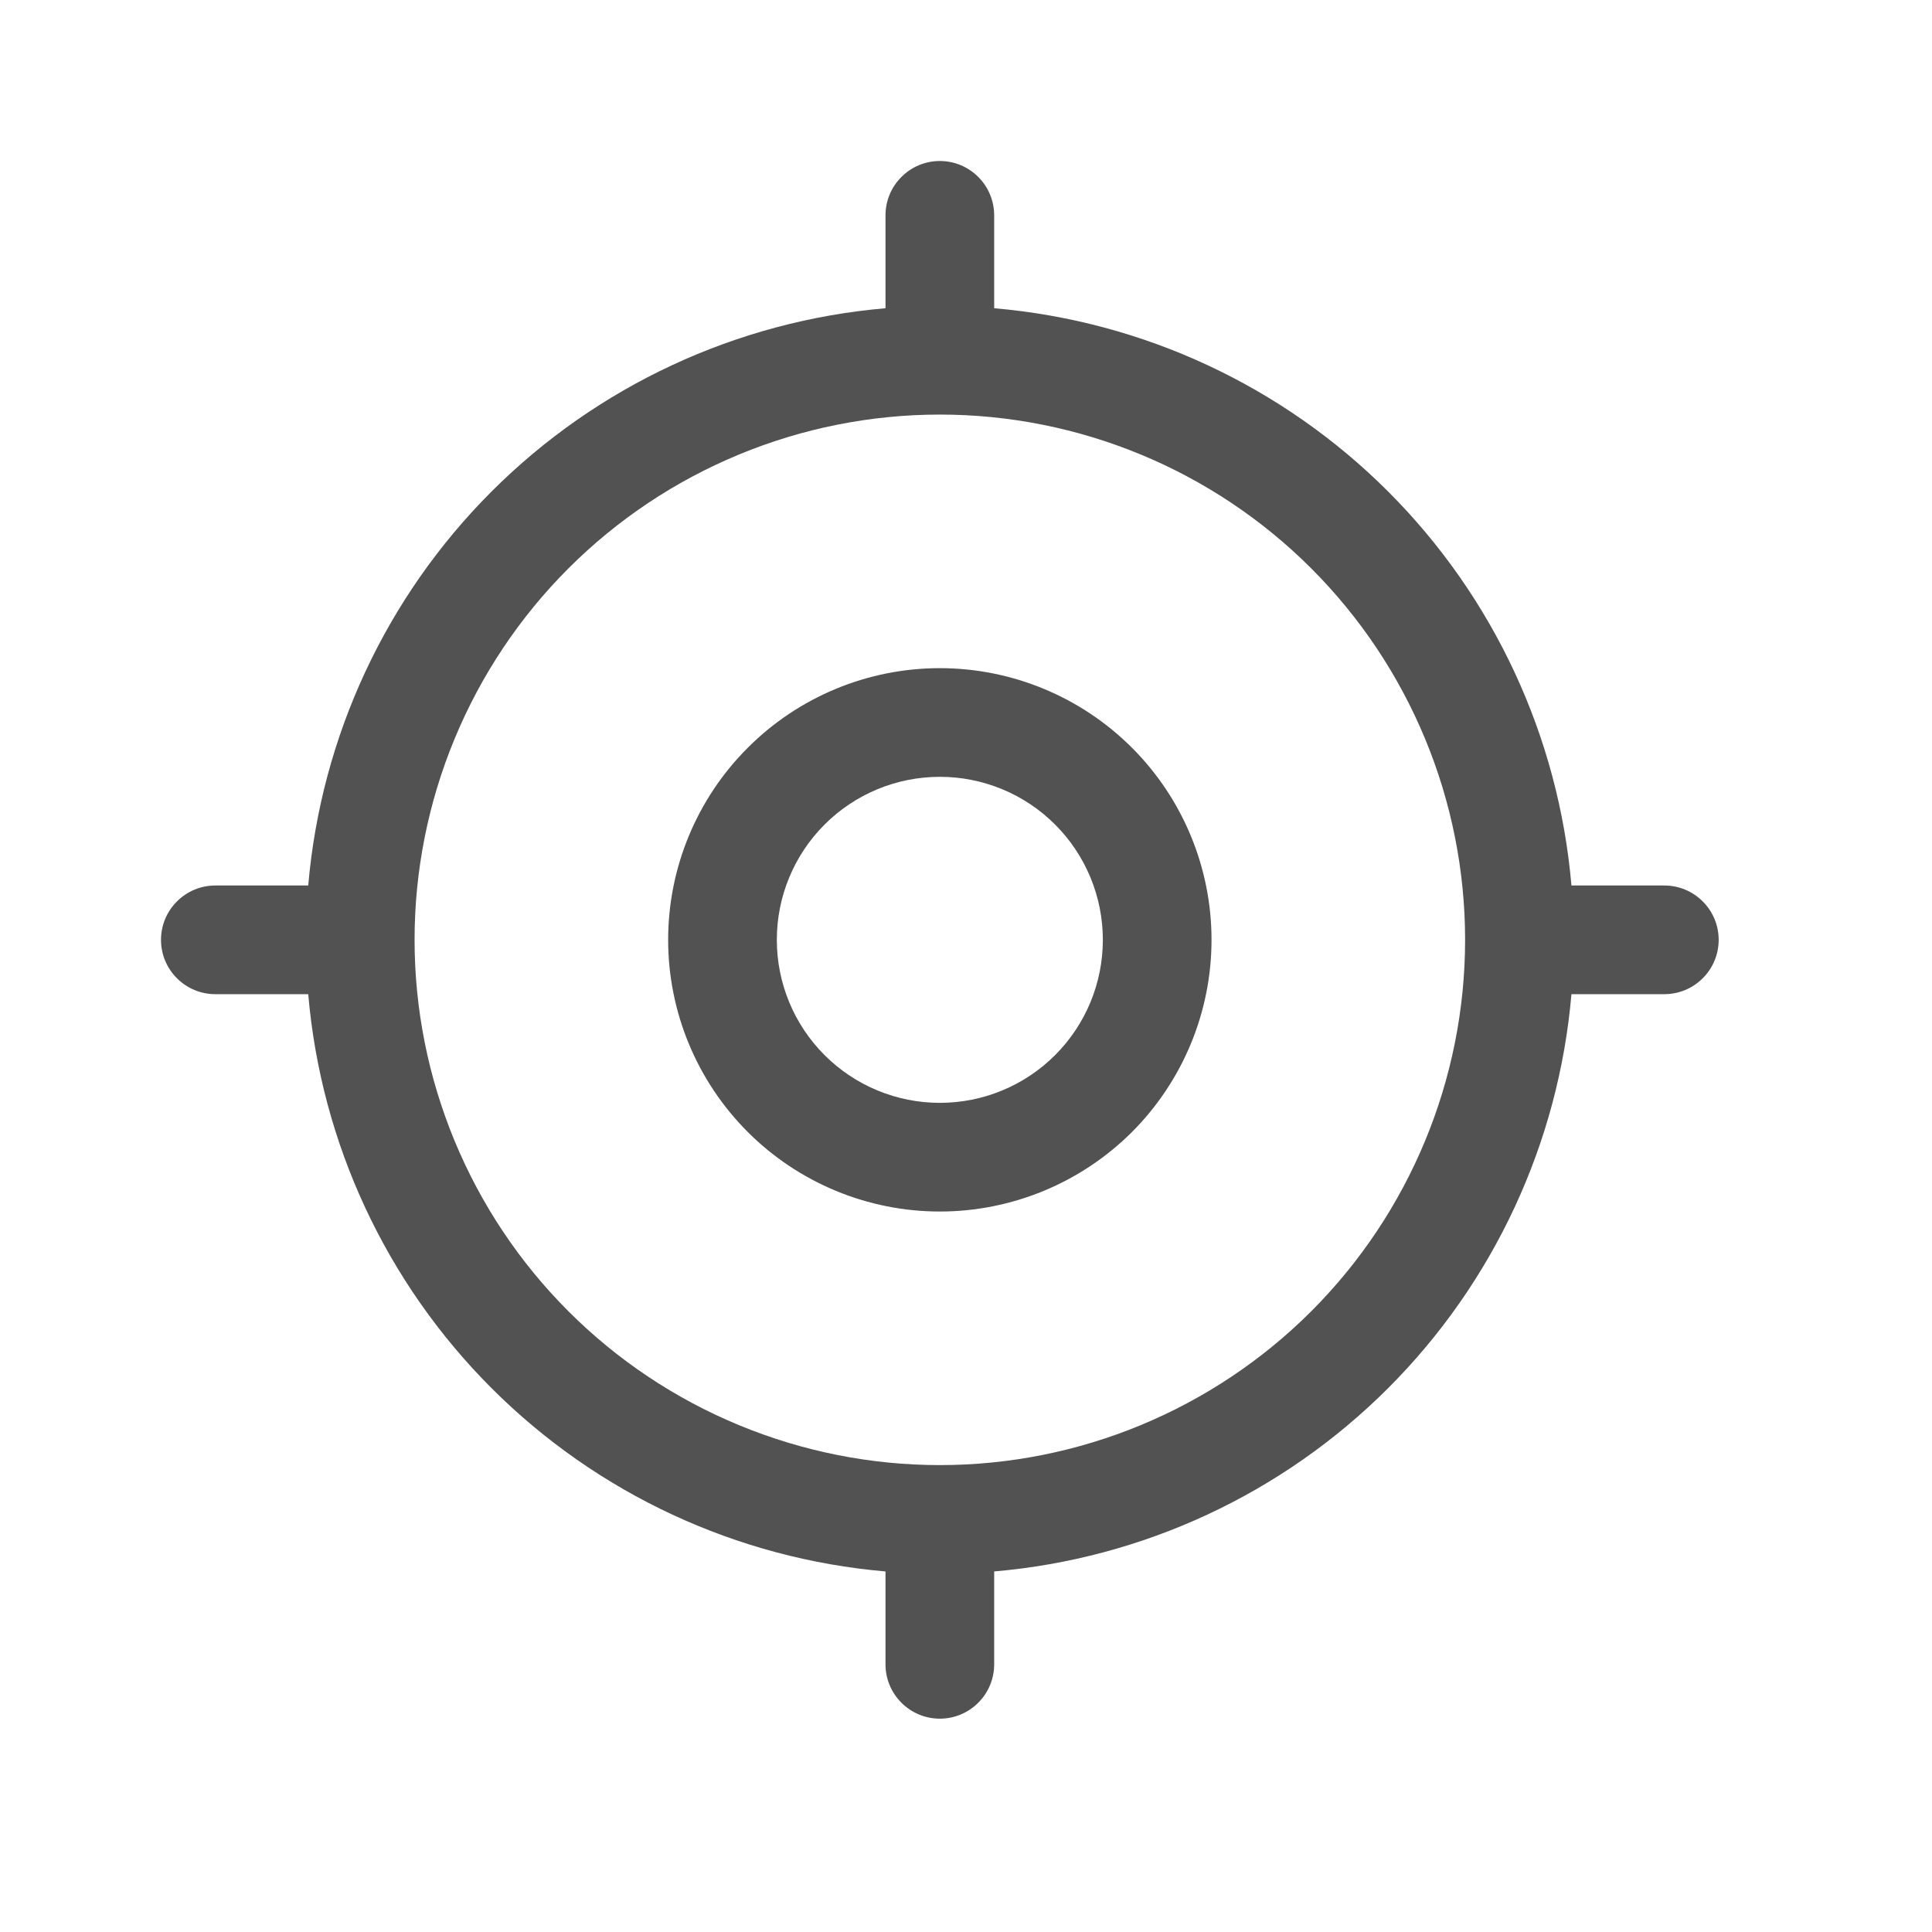 <svg width="24" height="24" viewBox="0 0 24 24" fill="none" xmlns="http://www.w3.org/2000/svg">
<path fill-rule="evenodd" clip-rule="evenodd" d="M11.675 2C11.854 2 12.026 2.071 12.152 2.198C12.279 2.324 12.35 2.496 12.35 2.675V3.829C14.199 3.988 15.932 4.794 17.244 6.106C18.556 7.418 19.362 9.151 19.521 11H20.675C20.854 11 21.026 11.071 21.152 11.198C21.279 11.324 21.35 11.496 21.35 11.675C21.35 11.854 21.279 12.026 21.152 12.152C21.026 12.279 20.854 12.35 20.675 12.35H19.521C19.362 14.199 18.556 15.932 17.244 17.244C15.932 18.556 14.199 19.362 12.35 19.521V20.675C12.35 20.854 12.279 21.026 12.152 21.152C12.026 21.279 11.854 21.35 11.675 21.35C11.496 21.35 11.324 21.279 11.198 21.152C11.071 21.026 11 20.854 11 20.675V19.521C9.151 19.362 7.418 18.556 6.106 17.244C4.794 15.932 3.988 14.199 3.829 12.35H2.675C2.496 12.35 2.324 12.279 2.198 12.152C2.071 12.026 2 11.854 2 11.675C2 11.496 2.071 11.324 2.198 11.198C2.324 11.071 2.496 11 2.675 11H3.829C3.988 9.151 4.794 7.418 6.106 6.106C7.418 4.794 9.151 3.988 11 3.829V2.675C11 2.496 11.071 2.324 11.198 2.198C11.324 2.071 11.496 2 11.675 2ZM11.675 5.15C10.818 5.15 9.97 5.319 9.178 5.647C8.386 5.975 7.667 6.455 7.061 7.061C6.455 7.667 5.975 8.386 5.647 9.178C5.319 9.97 5.15 10.818 5.15 11.675C5.15 12.532 5.319 13.38 5.647 14.172C5.975 14.964 6.455 15.683 7.061 16.289C7.667 16.895 8.386 17.375 9.178 17.703C9.97 18.031 10.818 18.2 11.675 18.2C13.405 18.2 15.065 17.512 16.289 16.289C17.512 15.065 18.2 13.405 18.2 11.675C18.2 9.944 17.512 8.285 16.289 7.061C15.065 5.837 13.405 5.15 11.675 5.15ZM11.675 9.65C11.138 9.65 10.623 9.863 10.243 10.243C9.863 10.623 9.65 11.138 9.65 11.675C9.65 12.212 9.863 12.727 10.243 13.107C10.623 13.487 11.138 13.7 11.675 13.7C12.212 13.7 12.727 13.487 13.107 13.107C13.487 12.727 13.7 12.212 13.7 11.675C13.7 11.138 13.487 10.623 13.107 10.243C12.727 9.863 12.212 9.65 11.675 9.65ZM8.3 11.675C8.3 10.78 8.656 9.921 9.289 9.289C9.921 8.656 10.78 8.3 11.675 8.3C12.57 8.3 13.429 8.656 14.062 9.289C14.694 9.921 15.05 10.78 15.05 11.675C15.05 12.57 14.694 13.429 14.062 14.062C13.429 14.694 12.57 15.05 11.675 15.05C10.78 15.05 9.921 14.694 9.289 14.062C8.656 13.429 8.3 12.57 8.3 11.675Z" fill="#525252"/>
</svg>
